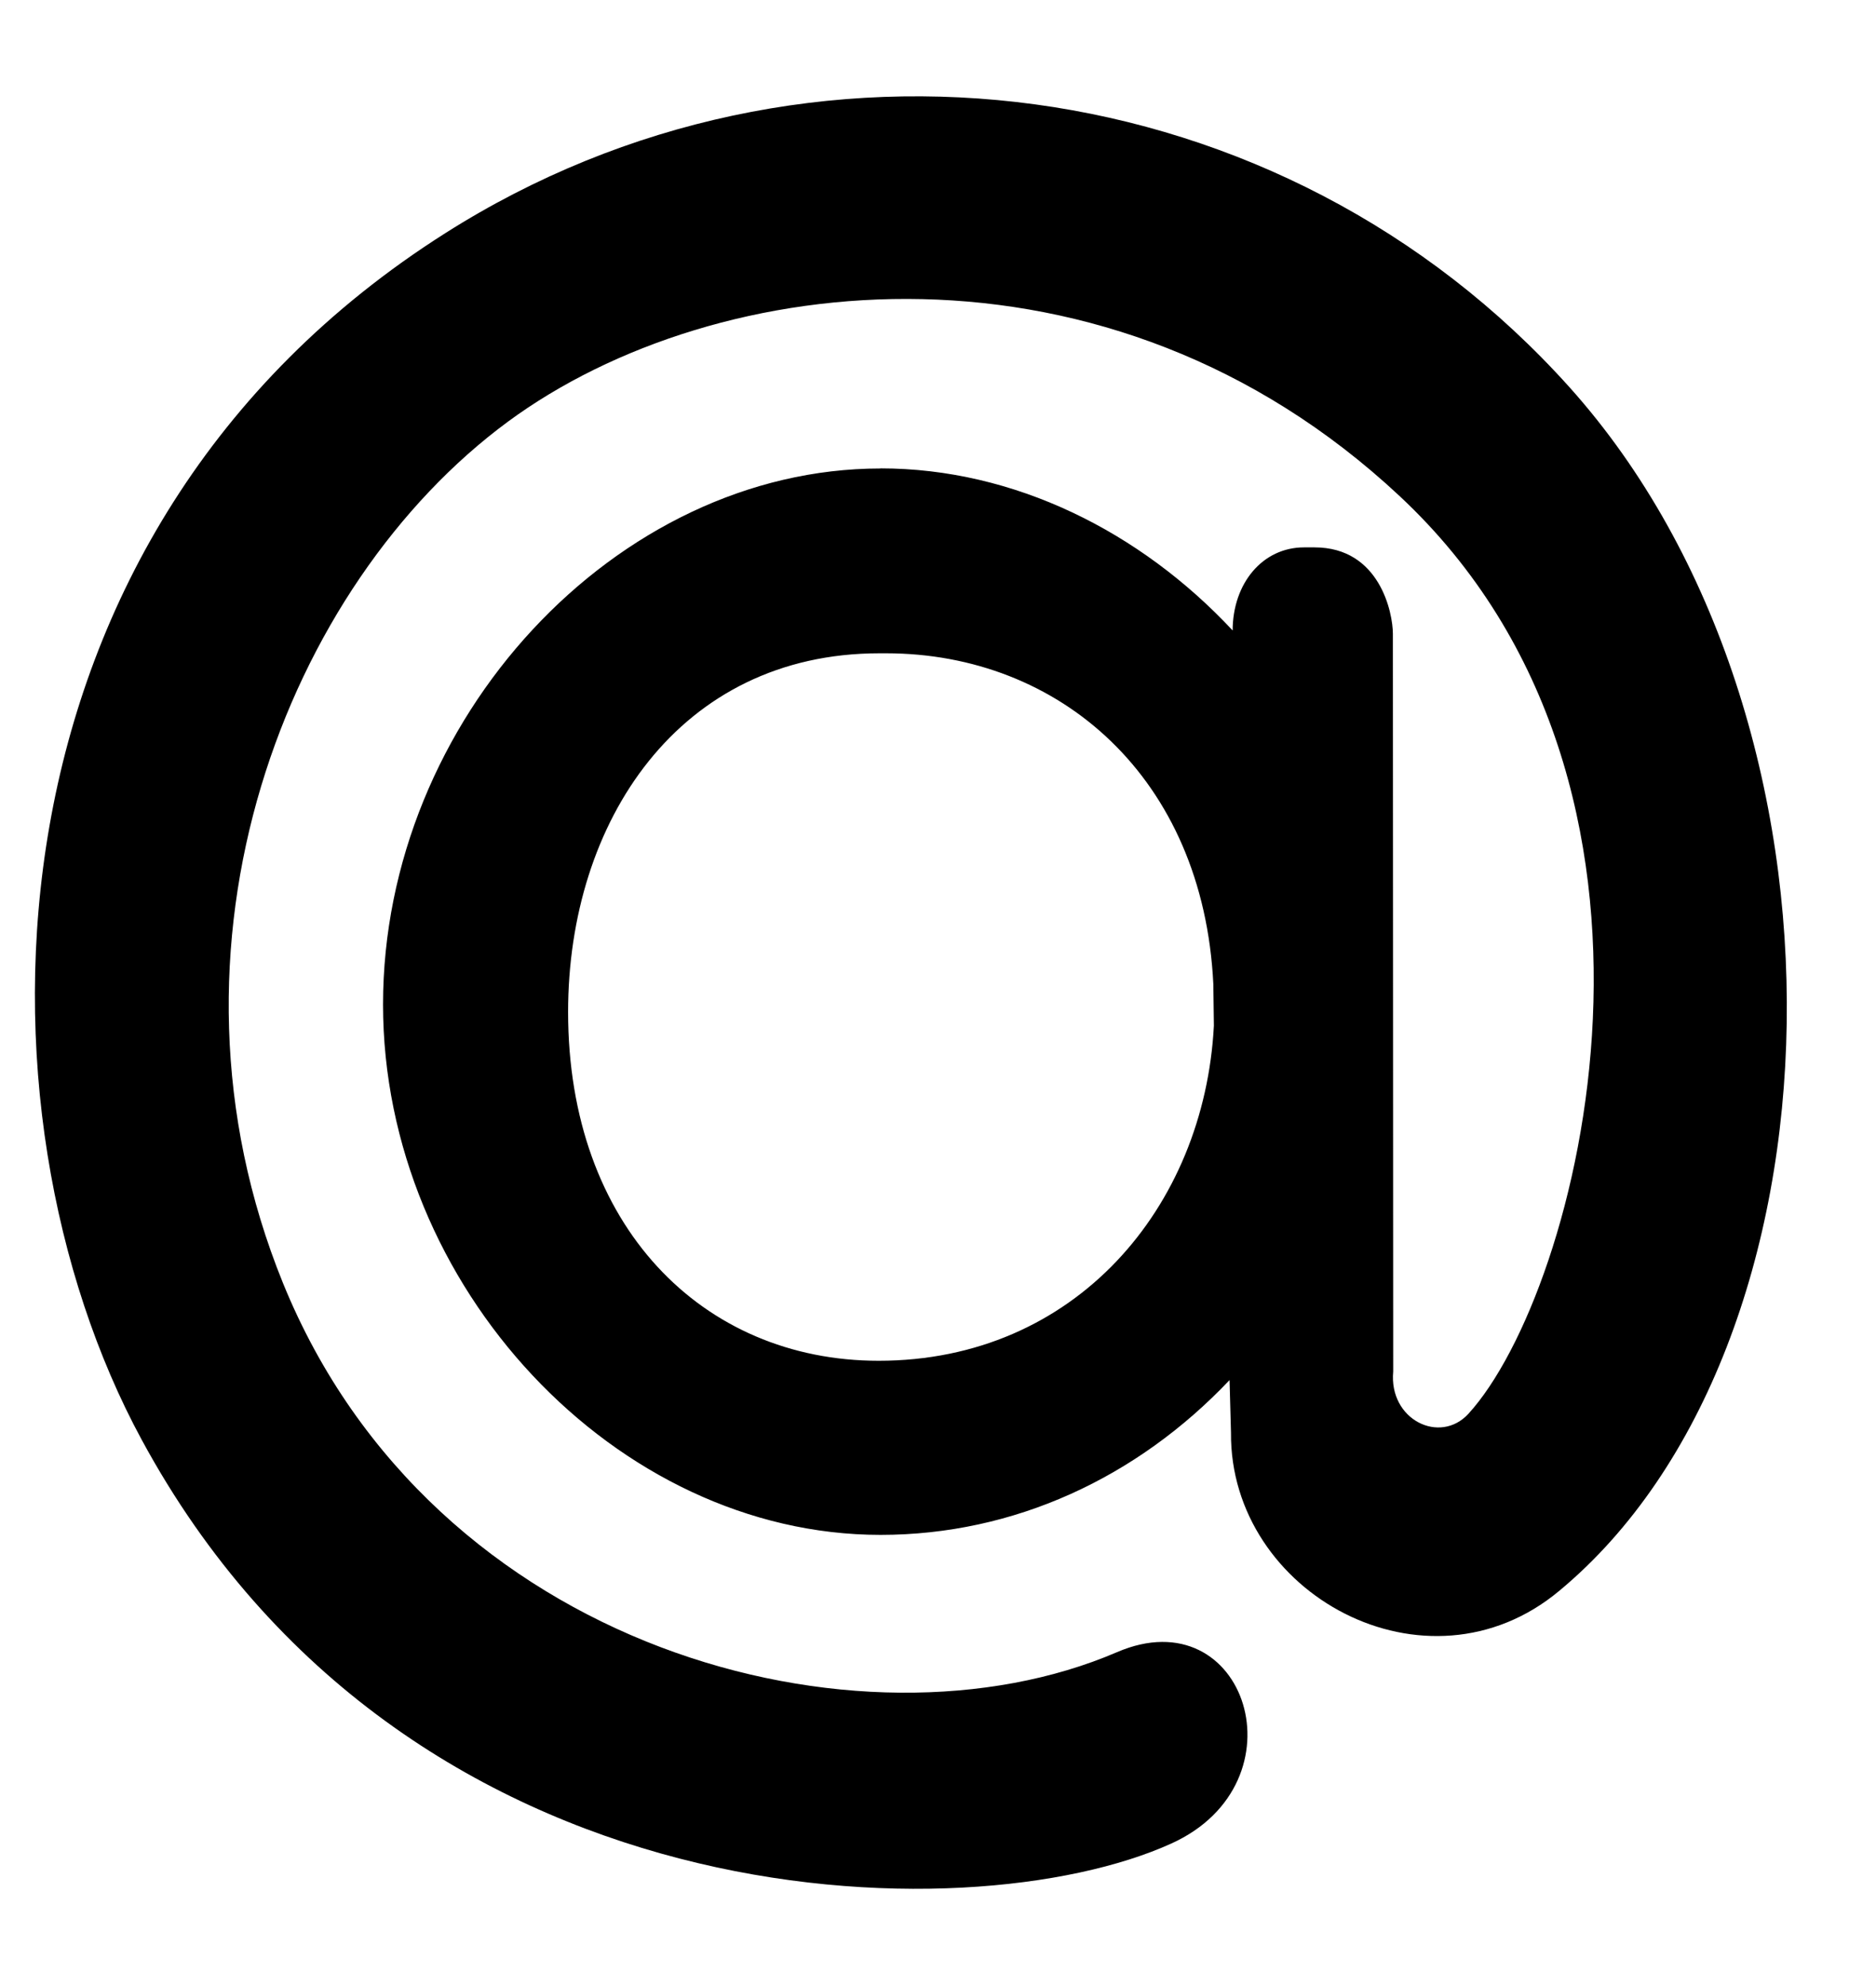 <?xml version="1.0" encoding="UTF-8"?> <svg xmlns="http://www.w3.org/2000/svg" width="17" height="18" viewBox="0 0 17 18" fill="none"> <g clip-path="url(#clip0_9_5343)"> <path d="M7.979 4.245C9.191 4.245 10.334 4.818 11.17 5.714V5.716C11.17 5.286 11.442 4.961 11.817 4.961H11.912C12.504 4.961 12.622 5.556 12.622 5.744L12.625 12.43C12.584 12.868 13.049 13.095 13.307 12.813C14.312 11.711 15.516 7.141 12.682 4.495C10.039 2.025 6.491 2.433 4.605 3.82C2.6 5.297 1.319 8.561 2.564 11.628C3.923 14.972 7.809 15.969 10.122 14.974C11.292 14.47 11.832 16.156 10.615 16.708C8.781 17.542 3.67 17.457 1.283 13.047C-0.33 10.069 -0.245 4.829 4.034 2.114C7.305 0.036 11.621 0.612 14.222 3.509C16.941 6.541 16.784 12.213 14.13 14.418C12.928 15.421 11.143 14.445 11.155 12.985L11.142 12.508C10.305 13.392 9.191 13.911 7.979 13.911C5.582 13.911 3.471 11.659 3.471 9.104C3.471 6.522 5.582 4.246 7.979 4.246V4.245ZM10.995 8.919C10.904 7.048 9.602 5.921 8.029 5.921H7.969C6.155 5.921 5.148 7.445 5.148 9.172C5.148 11.11 6.365 12.333 7.962 12.333C9.744 12.333 10.914 10.942 11 9.296L10.995 8.919Z" fill="black"></path> </g> <defs> <clipPath id="clip0_9_5343"> <rect width="15.876" height="16.511" fill="white" transform="translate(0.316 0.873)"></rect> </clipPath> </defs> </svg> 